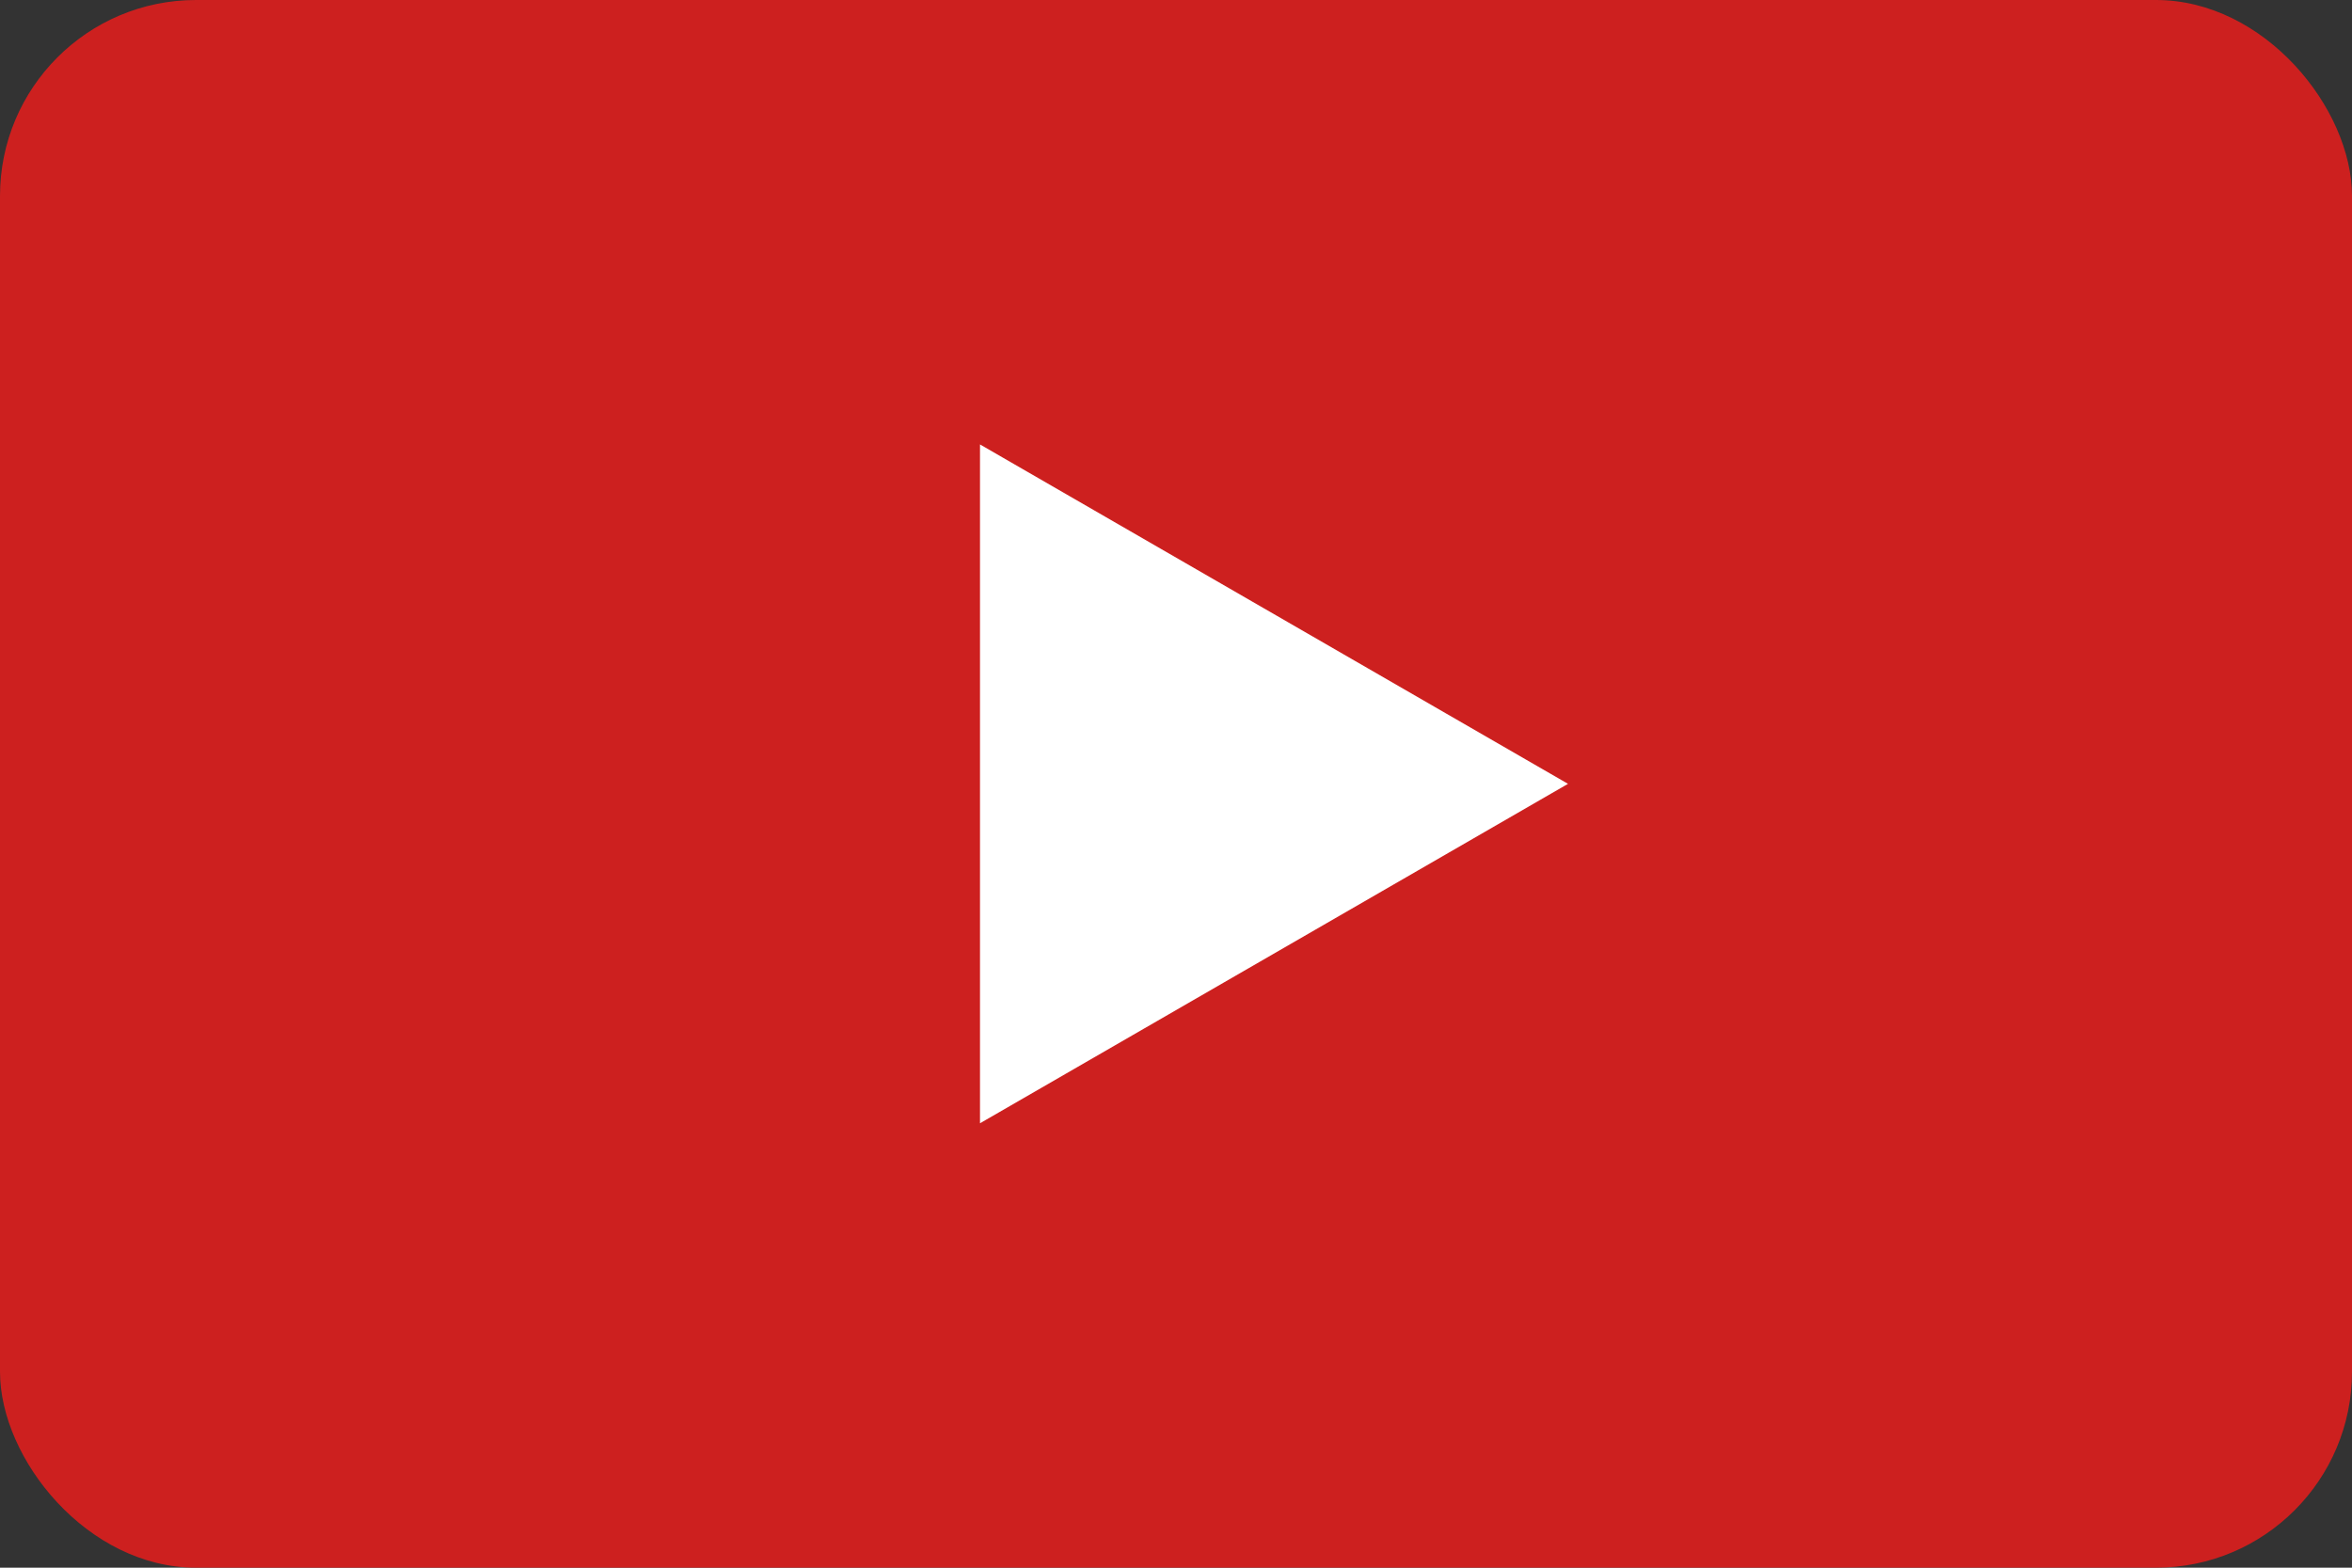 <svg viewBox="0 0 120 80" fill="none" xmlns="http://www.w3.org/2000/svg">
  <rect x="0" y="0" width="120" height="80" fill="#333333" stroke="none"/>
  <rect width="120" height="80" rx="10" fill="#CD201F"/>
  <path d="M80 40L50 57.321L50 22.68L80 40Z" fill="white"/>
</svg>
